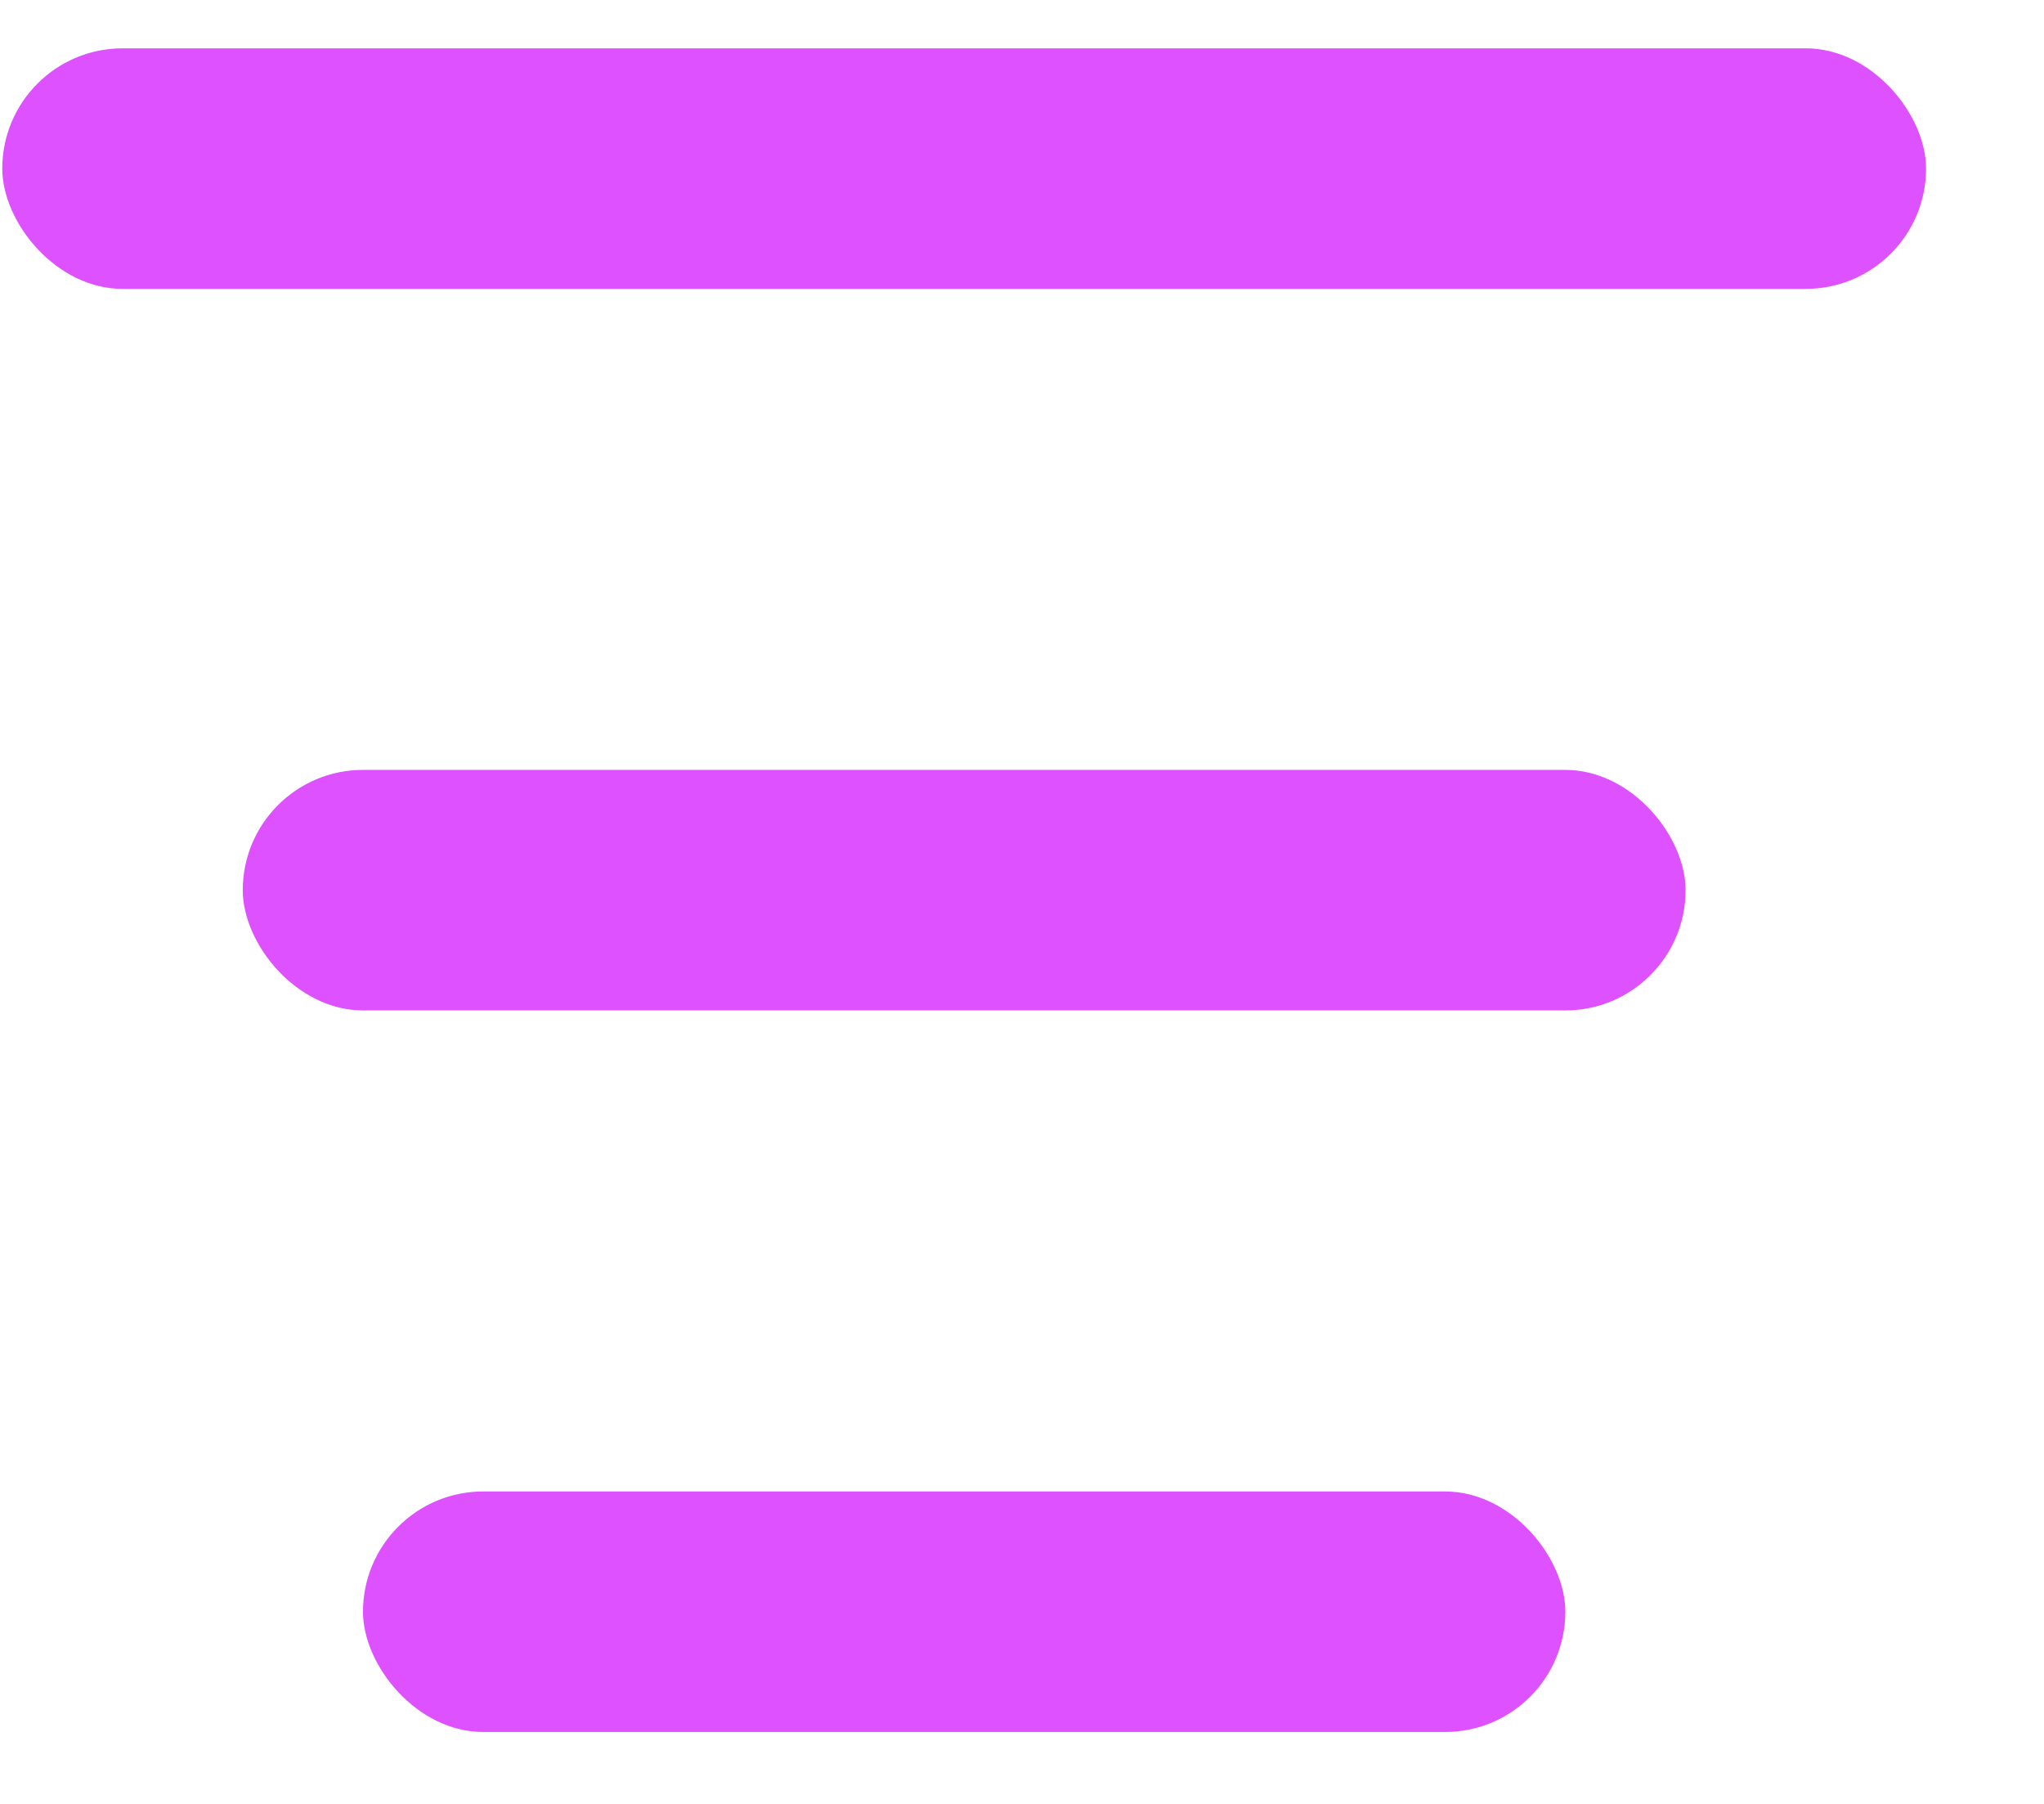 <svg width="17" height="15" viewBox="0 0 17 15" fill="none" xmlns="http://www.w3.org/2000/svg">
<rect x="0.019" y="0.402" width="16" height="2" rx="1" fill="#DE51FE"/>
<rect x="2.019" y="6.402" width="12" height="2" rx="1" fill="#DE51FE"/>
<rect x="3.019" y="12.402" width="10" height="2" rx="1" fill="#DE51FE"/>
</svg>
